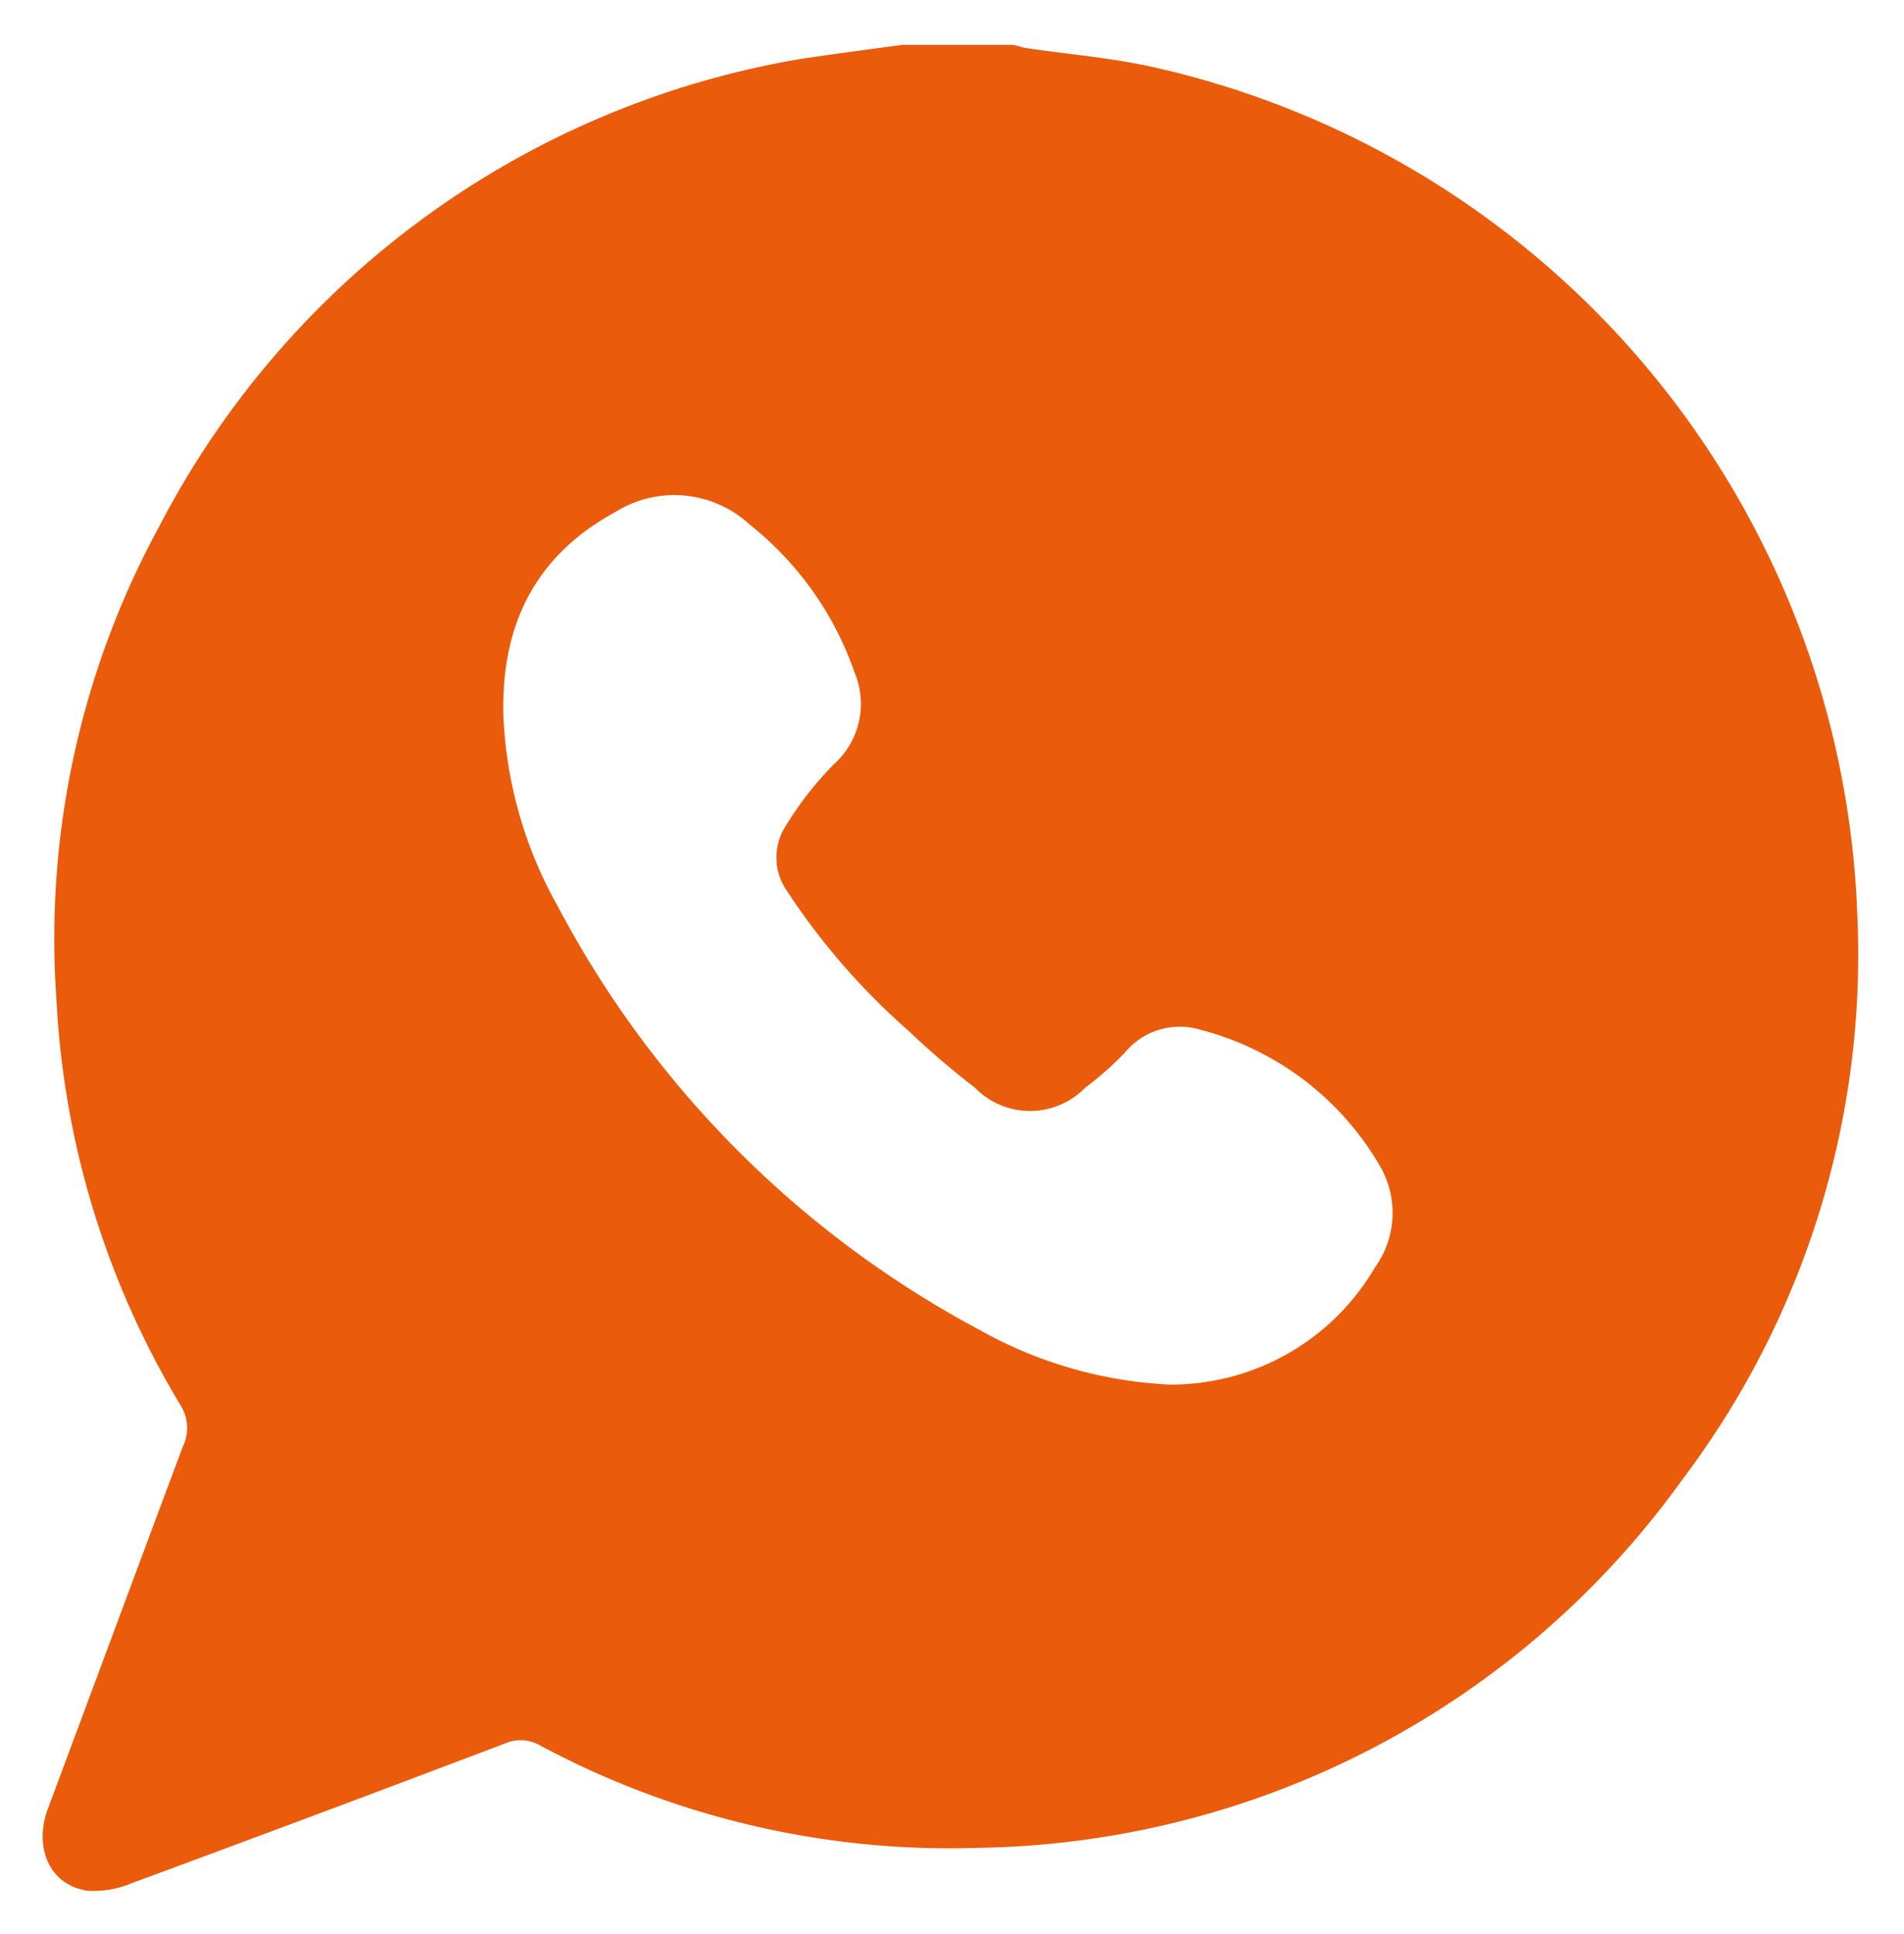 <svg id="whats" xmlns="http://www.w3.org/2000/svg" viewBox="0 0 70.5 71.6"><defs><style>.cls-1{fill:#ea5b0b;}</style></defs><title>whats</title><path class="cls-1" d="M33.42,1.66h4c.19,0,.38.09.58.12,1.56.23,3.14.36,4.68.7A33.4,33.4,0,0,1,68.77,33.85a32.23,32.23,0,0,1-6.48,20.93A32.69,32.69,0,0,1,36.21,68.41,32.09,32.09,0,0,1,20,64.62a1.44,1.44,0,0,0-1.31-.07q-6.88,2.61-13.79,5.16A3.65,3.65,0,0,1,3.25,70c-1.4-.2-2-1.57-1.49-3,1.67-4.48,3.33-8.95,5-13.42A1.59,1.59,0,0,0,6.67,52,32.21,32.21,0,0,1,2.09,37a31.89,31.89,0,0,1,3.8-17.5A32.93,32.93,0,0,1,29.6,2.19C30.86,2,32.15,1.83,33.42,1.66Zm9.88,49.6a8.75,8.75,0,0,0,7.6-4.32,3.46,3.46,0,0,0,.26-3.66,10.81,10.81,0,0,0-6.69-5.15,2.64,2.64,0,0,0-2.83.85,11.06,11.06,0,0,1-1.45,1.28,2.85,2.85,0,0,1-4.1,0,30,30,0,0,1-2.43-2.08A25.43,25.43,0,0,1,29.15,33a2.15,2.15,0,0,1-.07-2.4,12.55,12.55,0,0,1,1.79-2.3,3,3,0,0,0,.77-3.41,12,12,0,0,0-3.88-5.47,4.12,4.12,0,0,0-5-.45c-3,1.64-4.22,4.25-4.12,7.56a15.69,15.69,0,0,0,2,7A37.73,37.73,0,0,0,36.26,49.23,15.92,15.92,0,0,0,43.3,51.26Z"/></svg>